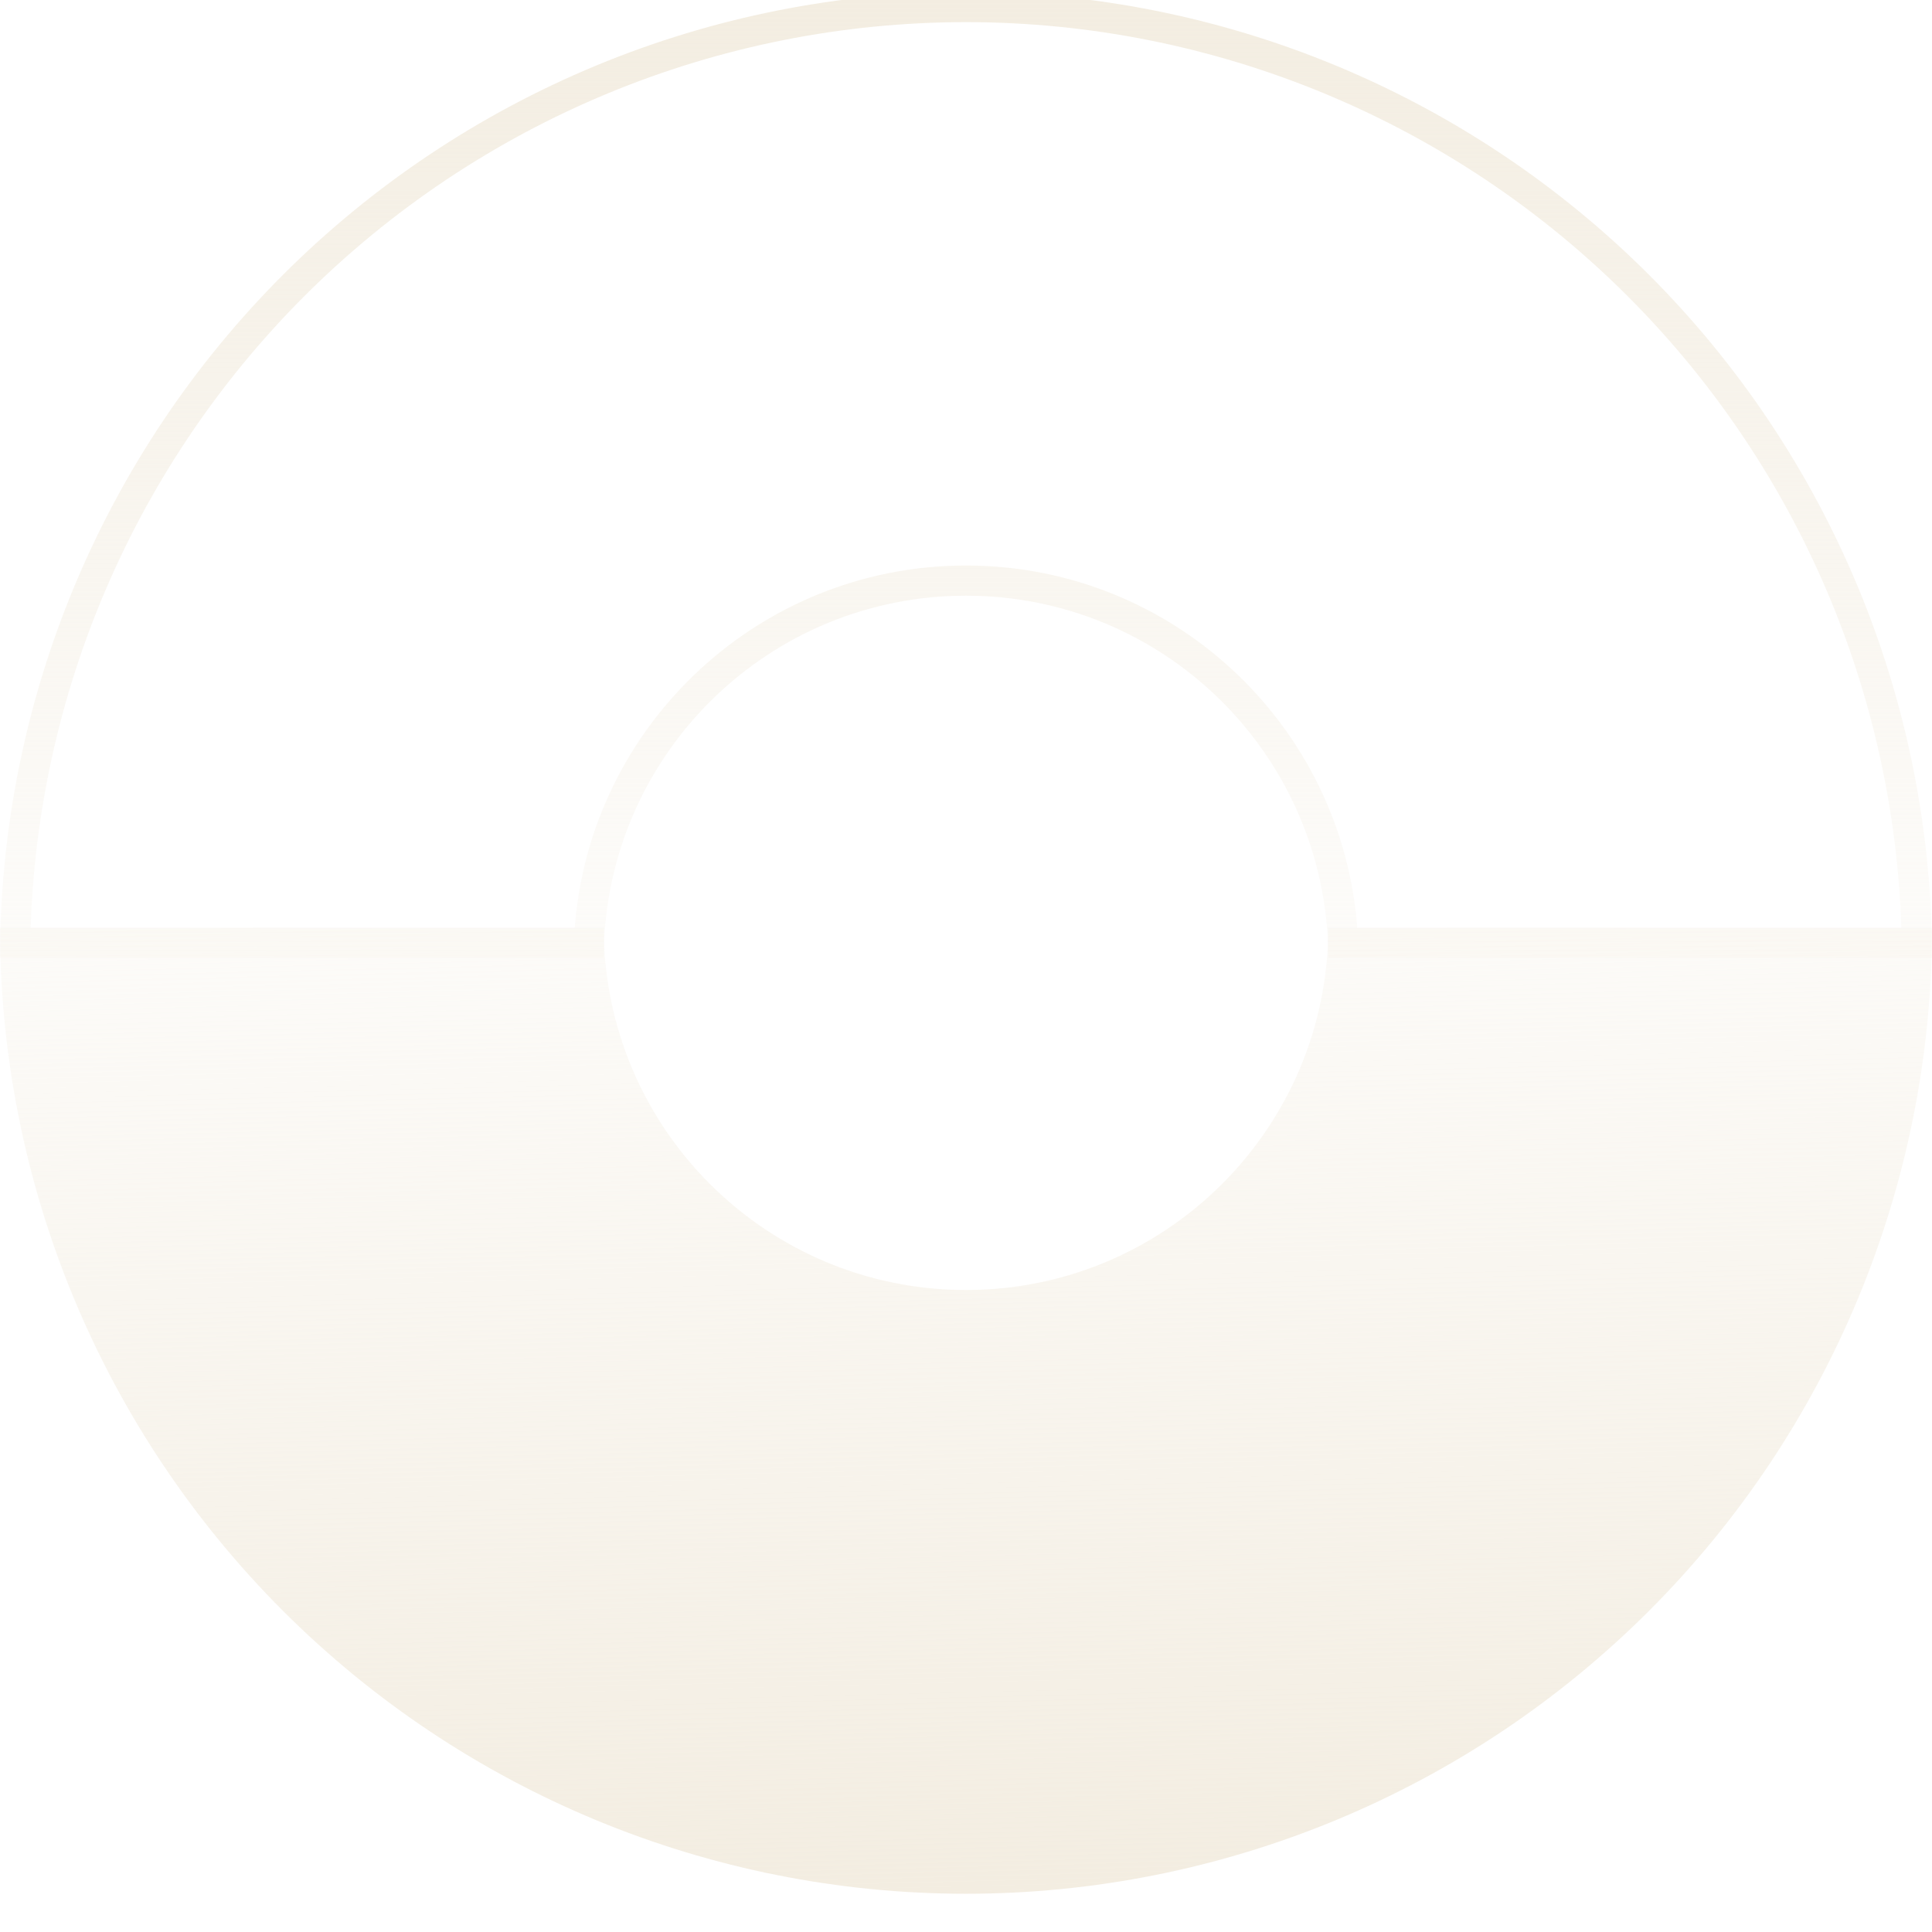 <svg width="120" height="120" viewBox="0 0 120 120" fill="none" xmlns="http://www.w3.org/2000/svg">
<g id="Frame 211" clip-path="url(#clip0_336_12711)">
<g id="Group 217">
<g id="Bottom" filter="url(#filter0_ii_336_12711)">
<path d="M60 82C72.426 82 82.5 71.926 82.5 59.5H120C120 75.413 113.679 90.674 102.426 101.926C91.174 113.179 75.913 119.5 60 119.5C44.087 119.5 28.826 113.179 17.574 101.926C6.321 90.674 3.57628e-06 75.413 0 59.5L37.5 59.5C37.5 71.926 47.574 82 60 82Z" fill="url(#paint0_linear_336_12711)"/>
</g>
<path id="TOp" d="M114.567 36.898C117.415 43.775 118.937 51.126 119.055 58.562H83.419C82.927 46.053 72.63 36.062 60 36.062C47.37 36.062 37.073 46.053 36.581 58.562L0.945 58.562C1.063 51.126 2.585 43.775 5.433 36.898C8.402 29.732 12.752 23.221 18.236 17.736C23.721 12.252 30.232 7.902 37.398 4.933C44.563 1.965 52.244 0.438 60 0.438C67.756 0.438 75.436 1.965 82.602 4.933C89.768 7.902 96.279 12.252 101.763 17.736C107.248 23.221 111.598 29.732 114.567 36.898Z" stroke="url(#paint1_linear_336_12711)" stroke-width="1.875"/>
</g>
</g>
<defs>
<filter id="filter0_ii_336_12711" x="0" y="53.875" width="120" height="69.375" filterUnits="userSpaceOnUse" color-interpolation-filters="sRGB">
<feFlood flood-opacity="0" result="BackgroundImageFix"/>
<feBlend mode="normal" in="SourceGraphic" in2="BackgroundImageFix" result="shape"/>
<feColorMatrix in="SourceAlpha" type="matrix" values="0 0 0 0 0 0 0 0 0 0 0 0 0 0 0 0 0 0 127 0" result="hardAlpha"/>
<feOffset dy="3.75"/>
<feGaussianBlur stdDeviation="4.688"/>
<feComposite in2="hardAlpha" operator="arithmetic" k2="-1" k3="1"/>
<feColorMatrix type="matrix" values="0 0 0 0 0 0 0 0 0 0 0 0 0 0 0 0 0 0 0.25 0"/>
<feBlend mode="normal" in2="shape" result="effect1_innerShadow_336_12711"/>
<feColorMatrix in="SourceAlpha" type="matrix" values="0 0 0 0 0 0 0 0 0 0 0 0 0 0 0 0 0 0 127 0" result="hardAlpha"/>
<feOffset dy="-5.625"/>
<feGaussianBlur stdDeviation="4.688"/>
<feComposite in2="hardAlpha" operator="arithmetic" k2="-1" k3="1"/>
<feColorMatrix type="matrix" values="0 0 0 0 1 0 0 0 0 1 0 0 0 0 1 0 0 0 0.35 0"/>
<feBlend mode="normal" in2="effect1_innerShadow_336_12711" result="effect2_innerShadow_336_12711"/>
</filter>
<linearGradient id="paint0_linear_336_12711" x1="60" y1="119.5" x2="58.125" y2="42.625" gradientUnits="userSpaceOnUse">
<stop stop-color="#F3EDE1"/>
<stop offset="1" stop-color="#F3EDE1" stop-opacity="0"/>
</linearGradient>
<linearGradient id="paint1_linear_336_12711" x1="55.312" y1="-0.5" x2="55.312" y2="71.688" gradientUnits="userSpaceOnUse">
<stop stop-color="#F3EDE1"/>
<stop offset="1" stop-color="#F3EDE1" stop-opacity="0"/>
</linearGradient>
<clipPath id="clip0_336_12711">
<rect width="120" height="120" fill="white"/>
</clipPath>
</defs>
</svg>
